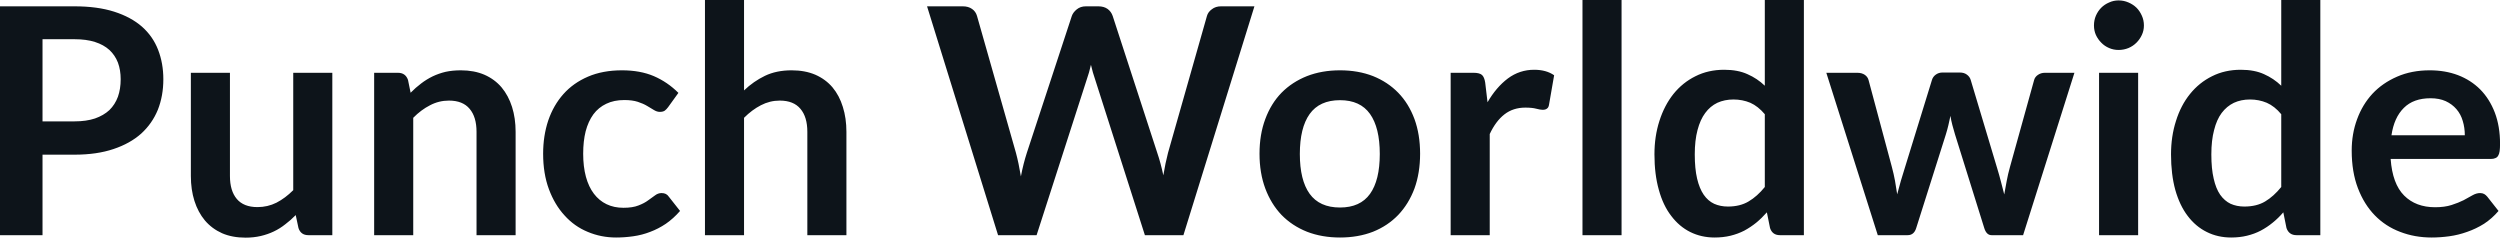 <svg fill="#0d141a" viewBox="0 0 181.677 17.273" height="100%" width="100%" xmlns="http://www.w3.org/2000/svg"><path preserveAspectRatio="none" d="M5.42 11.24L3.09 11.24L3.09 17.09L0 17.09L0 0.46L5.42 0.46Q7.08 0.46 8.30 0.85Q9.52 1.24 10.32 1.94Q11.11 2.64 11.49 3.62Q11.87 4.60 11.87 5.76L11.87 5.76Q11.87 6.97 11.47 7.98Q11.06 8.98 10.26 9.71Q9.45 10.43 8.25 10.83Q7.04 11.24 5.42 11.24L5.42 11.24ZM3.09 2.85L3.09 8.82L5.42 8.82Q6.27 8.82 6.90 8.61Q7.53 8.39 7.95 8.00Q8.36 7.60 8.57 7.03Q8.77 6.46 8.77 5.76L8.77 5.76Q8.77 5.09 8.57 4.55Q8.36 4.01 7.95 3.63Q7.53 3.25 6.90 3.05Q6.27 2.85 5.42 2.85L5.42 2.85L3.09 2.85ZM13.87 5.29L16.71 5.29L16.71 12.79Q16.71 13.87 17.21 14.46Q17.71 15.05 18.71 15.05L18.71 15.05Q19.45 15.05 20.09 14.73Q20.73 14.40 21.31 13.82L21.31 13.82L21.31 5.29L24.15 5.29L24.15 17.09L22.41 17.09Q21.86 17.09 21.69 16.57L21.69 16.57L21.49 15.63Q21.13 16.00 20.73 16.30Q20.34 16.61 19.90 16.82Q19.46 17.03 18.95 17.15Q18.43 17.27 17.85 17.27L17.85 17.27Q16.88 17.27 16.14 16.95Q15.40 16.62 14.89 16.02Q14.39 15.42 14.13 14.60Q13.87 13.78 13.87 12.79L13.87 12.79L13.87 5.29ZM30.03 17.09L27.19 17.09L27.19 5.29L28.92 5.29Q29.47 5.29 29.65 5.81L29.65 5.81L29.84 6.74Q30.20 6.37 30.60 6.07Q30.99 5.77 31.44 5.55Q31.88 5.34 32.38 5.22Q32.89 5.11 33.49 5.11L33.49 5.11Q34.45 5.11 35.20 5.43Q35.95 5.76 36.45 6.35Q36.95 6.95 37.21 7.77Q37.47 8.59 37.47 9.58L37.47 9.58L37.47 17.09L34.63 17.09L34.63 9.58Q34.63 8.50 34.13 7.91Q33.63 7.31 32.63 7.31L32.63 7.31Q31.89 7.31 31.25 7.65Q30.60 7.98 30.03 8.56L30.03 8.56L30.03 17.09ZM49.30 6.75L48.55 7.79Q48.43 7.95 48.31 8.04Q48.18 8.13 47.95 8.13L47.95 8.13Q47.74 8.13 47.53 8.00Q47.32 7.87 47.03 7.70Q46.75 7.53 46.35 7.40Q45.95 7.27 45.37 7.27L45.37 7.27Q44.62 7.27 44.06 7.54Q43.49 7.81 43.12 8.31Q42.75 8.82 42.56 9.54Q42.38 10.26 42.38 11.17L42.38 11.17Q42.38 12.11 42.58 12.85Q42.78 13.58 43.16 14.08Q43.54 14.58 44.08 14.84Q44.62 15.10 45.30 15.10L45.30 15.10Q45.98 15.10 46.40 14.93Q46.82 14.77 47.10 14.56Q47.39 14.36 47.60 14.20Q47.82 14.03 48.08 14.03L48.08 14.03Q48.43 14.03 48.60 14.29L48.60 14.29L49.42 15.33Q48.94 15.88 48.39 16.26Q47.84 16.63 47.25 16.85Q46.66 17.08 46.02 17.17Q45.39 17.26 44.77 17.26L44.77 17.26Q43.68 17.26 42.71 16.85Q41.74 16.45 41.03 15.66Q40.31 14.88 39.89 13.75Q39.47 12.62 39.47 11.17L39.47 11.17Q39.47 9.87 39.84 8.76Q40.22 7.65 40.94 6.84Q41.66 6.03 42.73 5.57Q43.80 5.11 45.20 5.11L45.20 5.11Q46.52 5.11 47.51 5.53Q48.51 5.96 49.30 6.75L49.30 6.75ZM54.07 17.09L51.23 17.09L51.23 0L54.07 0L54.07 6.57Q54.76 5.91 55.59 5.51Q56.42 5.11 57.53 5.11L57.53 5.11Q58.50 5.11 59.25 5.43Q60.00 5.76 60.50 6.35Q61.00 6.95 61.25 7.77Q61.51 8.59 61.51 9.58L61.51 9.58L61.51 17.09L58.67 17.09L58.67 9.58Q58.67 8.50 58.17 7.91Q57.67 7.31 56.67 7.31L56.67 7.31Q55.94 7.31 55.29 7.65Q54.65 7.98 54.07 8.56L54.07 8.56L54.07 17.09ZM72.53 17.09L67.37 0.46L69.97 0.46Q70.37 0.46 70.64 0.65Q70.91 0.84 71.00 1.16L71.00 1.16L73.83 11.11Q73.93 11.48 74.02 11.91Q74.11 12.34 74.19 12.82L74.19 12.82Q74.28 12.34 74.39 11.91Q74.50 11.48 74.62 11.11L74.62 11.11L77.89 1.16Q77.98 0.90 78.25 0.68Q78.52 0.46 78.91 0.46L78.91 0.46L79.82 0.46Q80.22 0.46 80.49 0.65Q80.75 0.84 80.86 1.16L80.86 1.16L84.10 11.11Q84.35 11.84 84.54 12.74L84.54 12.74Q84.62 12.29 84.70 11.88Q84.79 11.47 84.88 11.11L84.88 11.11L87.71 1.16Q87.79 0.87 88.07 0.67Q88.34 0.46 88.73 0.46L88.73 0.46L91.16 0.46L86.00 17.09L83.20 17.09L79.57 5.73Q79.50 5.51 79.42 5.26Q79.35 5.00 79.28 4.71L79.28 4.71Q79.21 5.00 79.14 5.26Q79.06 5.51 78.99 5.73L78.99 5.73L75.33 17.09L72.53 17.09ZM97.38 5.11L97.38 5.11Q98.70 5.11 99.78 5.53Q100.85 5.96 101.61 6.74Q102.37 7.52 102.79 8.65Q103.20 9.77 103.20 11.17L103.20 11.17Q103.20 12.57 102.79 13.70Q102.37 14.82 101.61 15.62Q100.85 16.41 99.78 16.84Q98.70 17.26 97.38 17.26L97.38 17.26Q96.06 17.26 94.98 16.84Q93.90 16.41 93.13 15.62Q92.37 14.82 91.95 13.70Q91.53 12.57 91.53 11.17L91.53 11.17Q91.53 9.77 91.95 8.65Q92.37 7.52 93.13 6.74Q93.90 5.96 94.98 5.53Q96.06 5.11 97.38 5.11ZM97.38 15.08L97.38 15.08Q98.85 15.08 99.56 14.09Q100.27 13.10 100.27 11.19L100.27 11.19Q100.27 9.28 99.56 8.28Q98.85 7.28 97.38 7.28L97.38 7.28Q95.89 7.28 95.17 8.29Q94.46 9.29 94.46 11.19L94.46 11.19Q94.46 13.09 95.17 14.08Q95.89 15.08 97.38 15.08ZM108.26 17.09L105.42 17.09L105.42 5.29L107.09 5.29Q107.52 5.29 107.70 5.45Q107.87 5.61 107.93 6.00L107.93 6.00L108.10 7.43Q108.73 6.34 109.58 5.70Q110.43 5.07 111.49 5.07L111.49 5.07Q112.37 5.07 112.94 5.47L112.94 5.47L112.57 7.60Q112.54 7.81 112.42 7.89Q112.31 7.98 112.11 7.98L112.11 7.98Q111.94 7.98 111.64 7.90Q111.34 7.82 110.85 7.82L110.85 7.82Q109.96 7.82 109.33 8.31Q108.70 8.80 108.26 9.74L108.26 9.74L108.26 17.09ZM115.00 0L117.84 0L117.84 17.09L115.00 17.09L115.00 0ZM131.09 17.09L129.35 17.09Q128.80 17.09 128.63 16.57L128.63 16.57L128.40 15.43Q128.03 15.85 127.63 16.18Q127.22 16.51 126.76 16.76Q126.29 17.00 125.76 17.13Q125.22 17.26 124.60 17.26L124.60 17.26Q123.64 17.26 122.83 16.86Q122.03 16.46 121.45 15.69Q120.86 14.93 120.55 13.80Q120.23 12.67 120.23 11.22L120.23 11.22Q120.23 9.91 120.59 8.79Q120.95 7.66 121.61 6.83Q122.28 6.00 123.21 5.54Q124.14 5.07 125.30 5.07L125.30 5.07Q126.29 5.07 126.99 5.39Q127.70 5.70 128.25 6.23L128.25 6.23L128.25 0L131.09 0L131.09 17.09ZM125.57 15.01L125.57 15.01Q126.45 15.01 127.07 14.64Q127.70 14.27 128.25 13.59L128.25 13.59L128.25 8.30Q127.76 7.72 127.20 7.47Q126.63 7.23 125.97 7.23L125.97 7.23Q125.33 7.23 124.80 7.47Q124.28 7.72 123.92 8.21Q123.56 8.69 123.36 9.45Q123.16 10.20 123.16 11.22L123.16 11.22Q123.16 12.26 123.33 12.98Q123.50 13.70 123.81 14.15Q124.12 14.60 124.57 14.81Q125.02 15.01 125.57 15.01ZM136.46 17.09L132.72 5.29L134.98 5.29Q135.30 5.29 135.52 5.44Q135.73 5.59 135.79 5.82L135.79 5.82L137.48 12.12Q137.62 12.64 137.71 13.13Q137.79 13.63 137.87 14.12L137.87 14.12Q138 13.63 138.14 13.13Q138.29 12.64 138.45 12.12L138.45 12.12L140.40 5.80Q140.47 5.57 140.68 5.42Q140.89 5.27 141.16 5.27L141.16 5.27L142.42 5.27Q142.73 5.27 142.93 5.42Q143.14 5.57 143.21 5.80L143.21 5.80L145.14 12.24Q145.29 12.73 145.41 13.20Q145.53 13.66 145.65 14.13L145.65 14.13Q145.73 13.64 145.83 13.14Q145.92 12.65 146.07 12.12L146.07 12.12L147.82 5.82Q147.88 5.59 148.10 5.44Q148.32 5.29 148.60 5.29L148.60 5.29L150.75 5.29L147.02 17.09L144.73 17.09Q144.36 17.09 144.20 16.58L144.20 16.58L142.07 9.76Q141.97 9.43 141.88 9.09Q141.79 8.75 141.74 8.42L141.74 8.42Q141.67 8.76 141.59 9.10Q141.51 9.44 141.40 9.79L141.40 9.79L139.25 16.58Q139.09 17.09 138.63 17.09L138.63 17.09L136.46 17.09ZM152.54 5.29L155.38 5.29L155.38 17.09L152.54 17.09L152.54 5.29ZM155.80 1.85L155.80 1.85Q155.80 2.22 155.65 2.54Q155.50 2.86 155.26 3.10Q155.01 3.35 154.68 3.49Q154.34 3.63 153.96 3.63L153.96 3.63Q153.59 3.63 153.27 3.49Q152.94 3.35 152.70 3.10Q152.46 2.86 152.31 2.54Q152.17 2.22 152.17 1.85L152.17 1.85Q152.17 1.47 152.31 1.14Q152.46 0.80 152.70 0.56Q152.94 0.32 153.27 0.18Q153.59 0.03 153.96 0.03L153.96 0.03Q154.34 0.03 154.68 0.18Q155.01 0.32 155.26 0.56Q155.50 0.80 155.65 1.14Q155.80 1.47 155.80 1.85ZM168.62 17.09L166.89 17.09Q166.34 17.09 166.16 16.57L166.16 16.57L165.93 15.43Q165.57 15.85 165.16 16.18Q164.76 16.51 164.29 16.76Q163.83 17.00 163.29 17.13Q162.76 17.26 162.14 17.26L162.14 17.26Q161.17 17.26 160.37 16.86Q159.56 16.46 158.98 15.69Q158.40 14.93 158.08 13.80Q157.77 12.67 157.77 11.22L157.77 11.22Q157.77 9.91 158.13 8.79Q158.48 7.66 159.15 6.83Q159.82 6.00 160.75 5.54Q161.68 5.07 162.84 5.07L162.84 5.07Q163.83 5.07 164.53 5.39Q165.23 5.70 165.78 6.23L165.78 6.23L165.78 0L168.62 0L168.62 17.09ZM163.10 15.01L163.10 15.01Q163.99 15.01 164.61 14.64Q165.23 14.27 165.78 13.59L165.78 13.59L165.78 8.30Q165.30 7.72 164.73 7.47Q164.16 7.23 163.51 7.23L163.51 7.23Q162.86 7.23 162.34 7.47Q161.82 7.72 161.45 8.21Q161.09 8.69 160.90 9.45Q160.70 10.20 160.70 11.22L160.70 11.22Q160.70 12.26 160.87 12.98Q161.03 13.70 161.34 14.15Q161.66 14.60 162.10 14.81Q162.55 15.01 163.10 15.01ZM176.57 5.11L176.57 5.11Q177.69 5.11 178.62 5.46Q179.56 5.82 180.24 6.50Q180.92 7.19 181.30 8.18Q181.68 9.18 181.68 10.45L181.68 10.45Q181.68 10.78 181.65 10.99Q181.62 11.20 181.54 11.32Q181.47 11.44 181.34 11.49Q181.22 11.55 181.02 11.55L181.02 11.55L173.73 11.55Q173.86 13.36 174.71 14.21Q175.56 15.06 176.96 15.06L176.96 15.06Q177.65 15.06 178.15 14.90Q178.65 14.74 179.03 14.55Q179.40 14.35 179.68 14.19Q179.96 14.03 180.23 14.03L180.23 14.03Q180.40 14.03 180.53 14.10Q180.65 14.17 180.75 14.29L180.75 14.29L181.57 15.33Q181.10 15.88 180.52 16.26Q179.93 16.63 179.29 16.85Q178.65 17.08 177.99 17.17Q177.33 17.26 176.71 17.26L176.71 17.26Q175.48 17.26 174.42 16.85Q173.36 16.45 172.58 15.65Q171.80 14.85 171.35 13.67Q170.90 12.49 170.90 10.94L170.90 10.94Q170.90 9.73 171.29 8.67Q171.68 7.60 172.41 6.81Q173.14 6.03 174.20 5.57Q175.25 5.11 176.57 5.11ZM176.63 7.14L176.63 7.14Q175.39 7.14 174.69 7.84Q173.98 8.54 173.79 9.83L173.79 9.83L179.12 9.83Q179.12 9.28 178.97 8.79Q178.83 8.30 178.51 7.93Q178.20 7.57 177.73 7.35Q177.26 7.14 176.63 7.14Z"></path></svg>